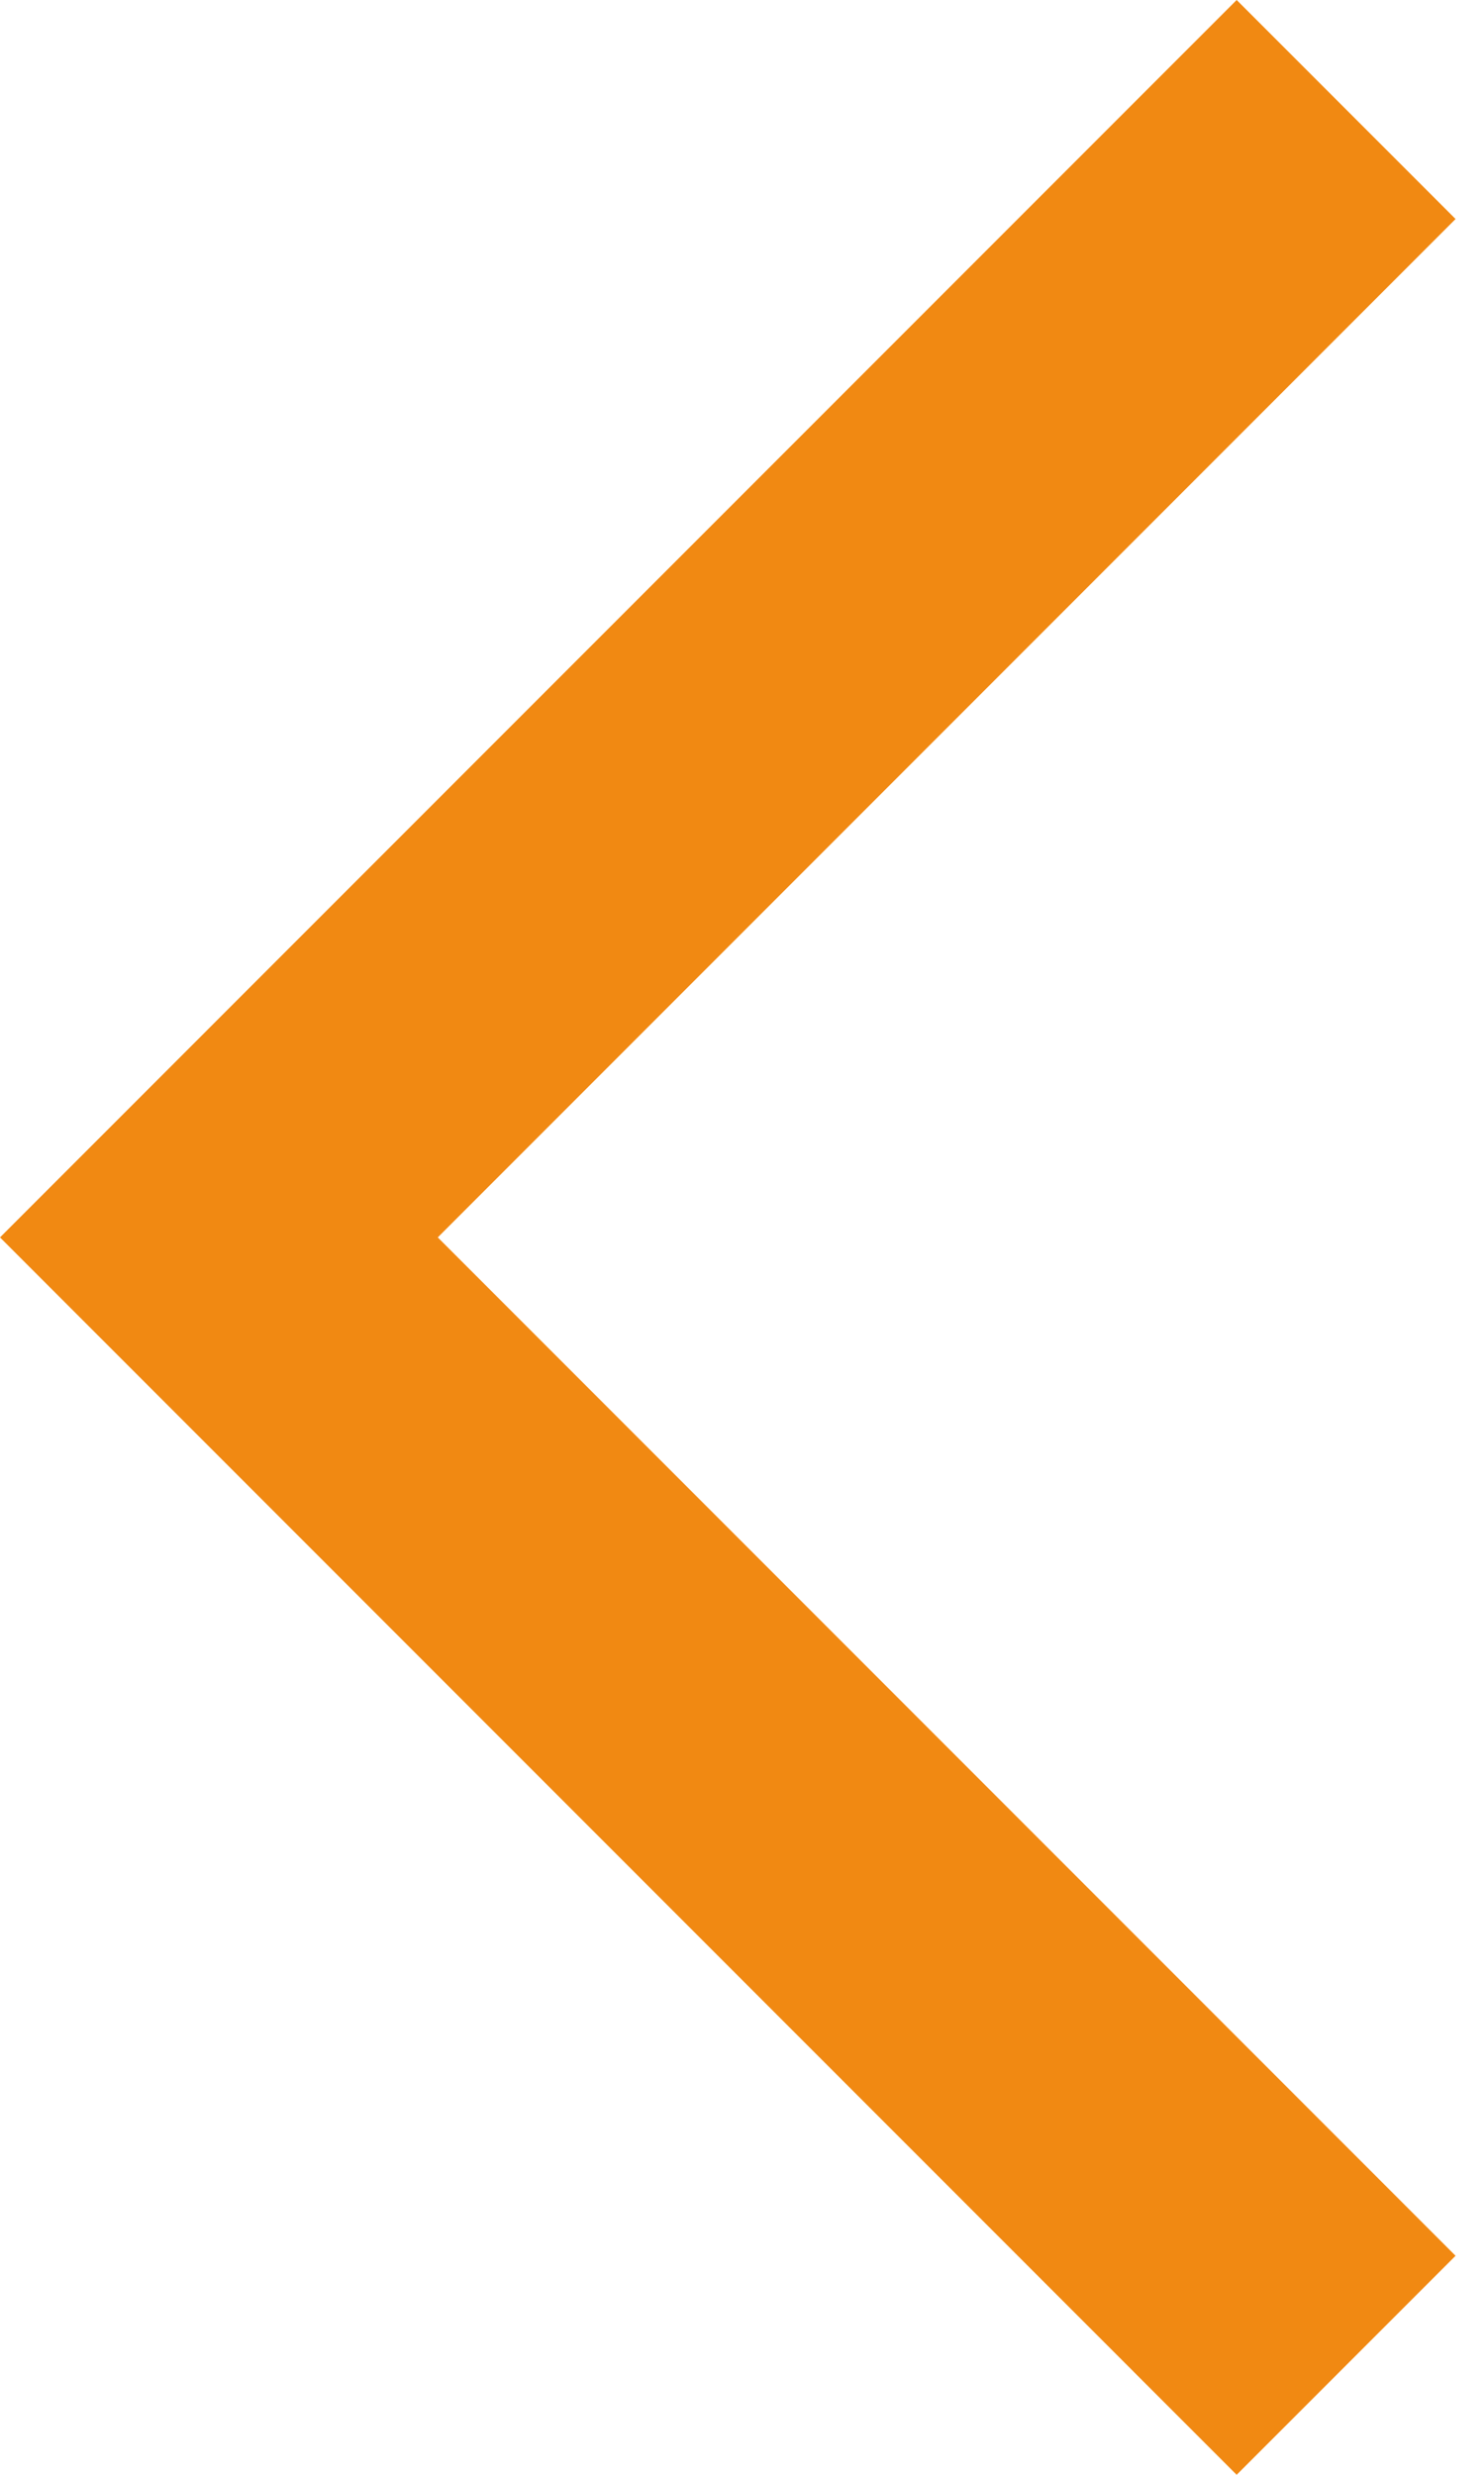 <svg width="18" height="30" viewBox="0 0 18 30" fill="none" xmlns="http://www.w3.org/2000/svg">
<path d="M17.655 27.345L15 30L2.86102e-05 15L15 0L17.655 2.655L5.31 15L17.655 27.345Z" fill="#F18912"/>
</svg>
